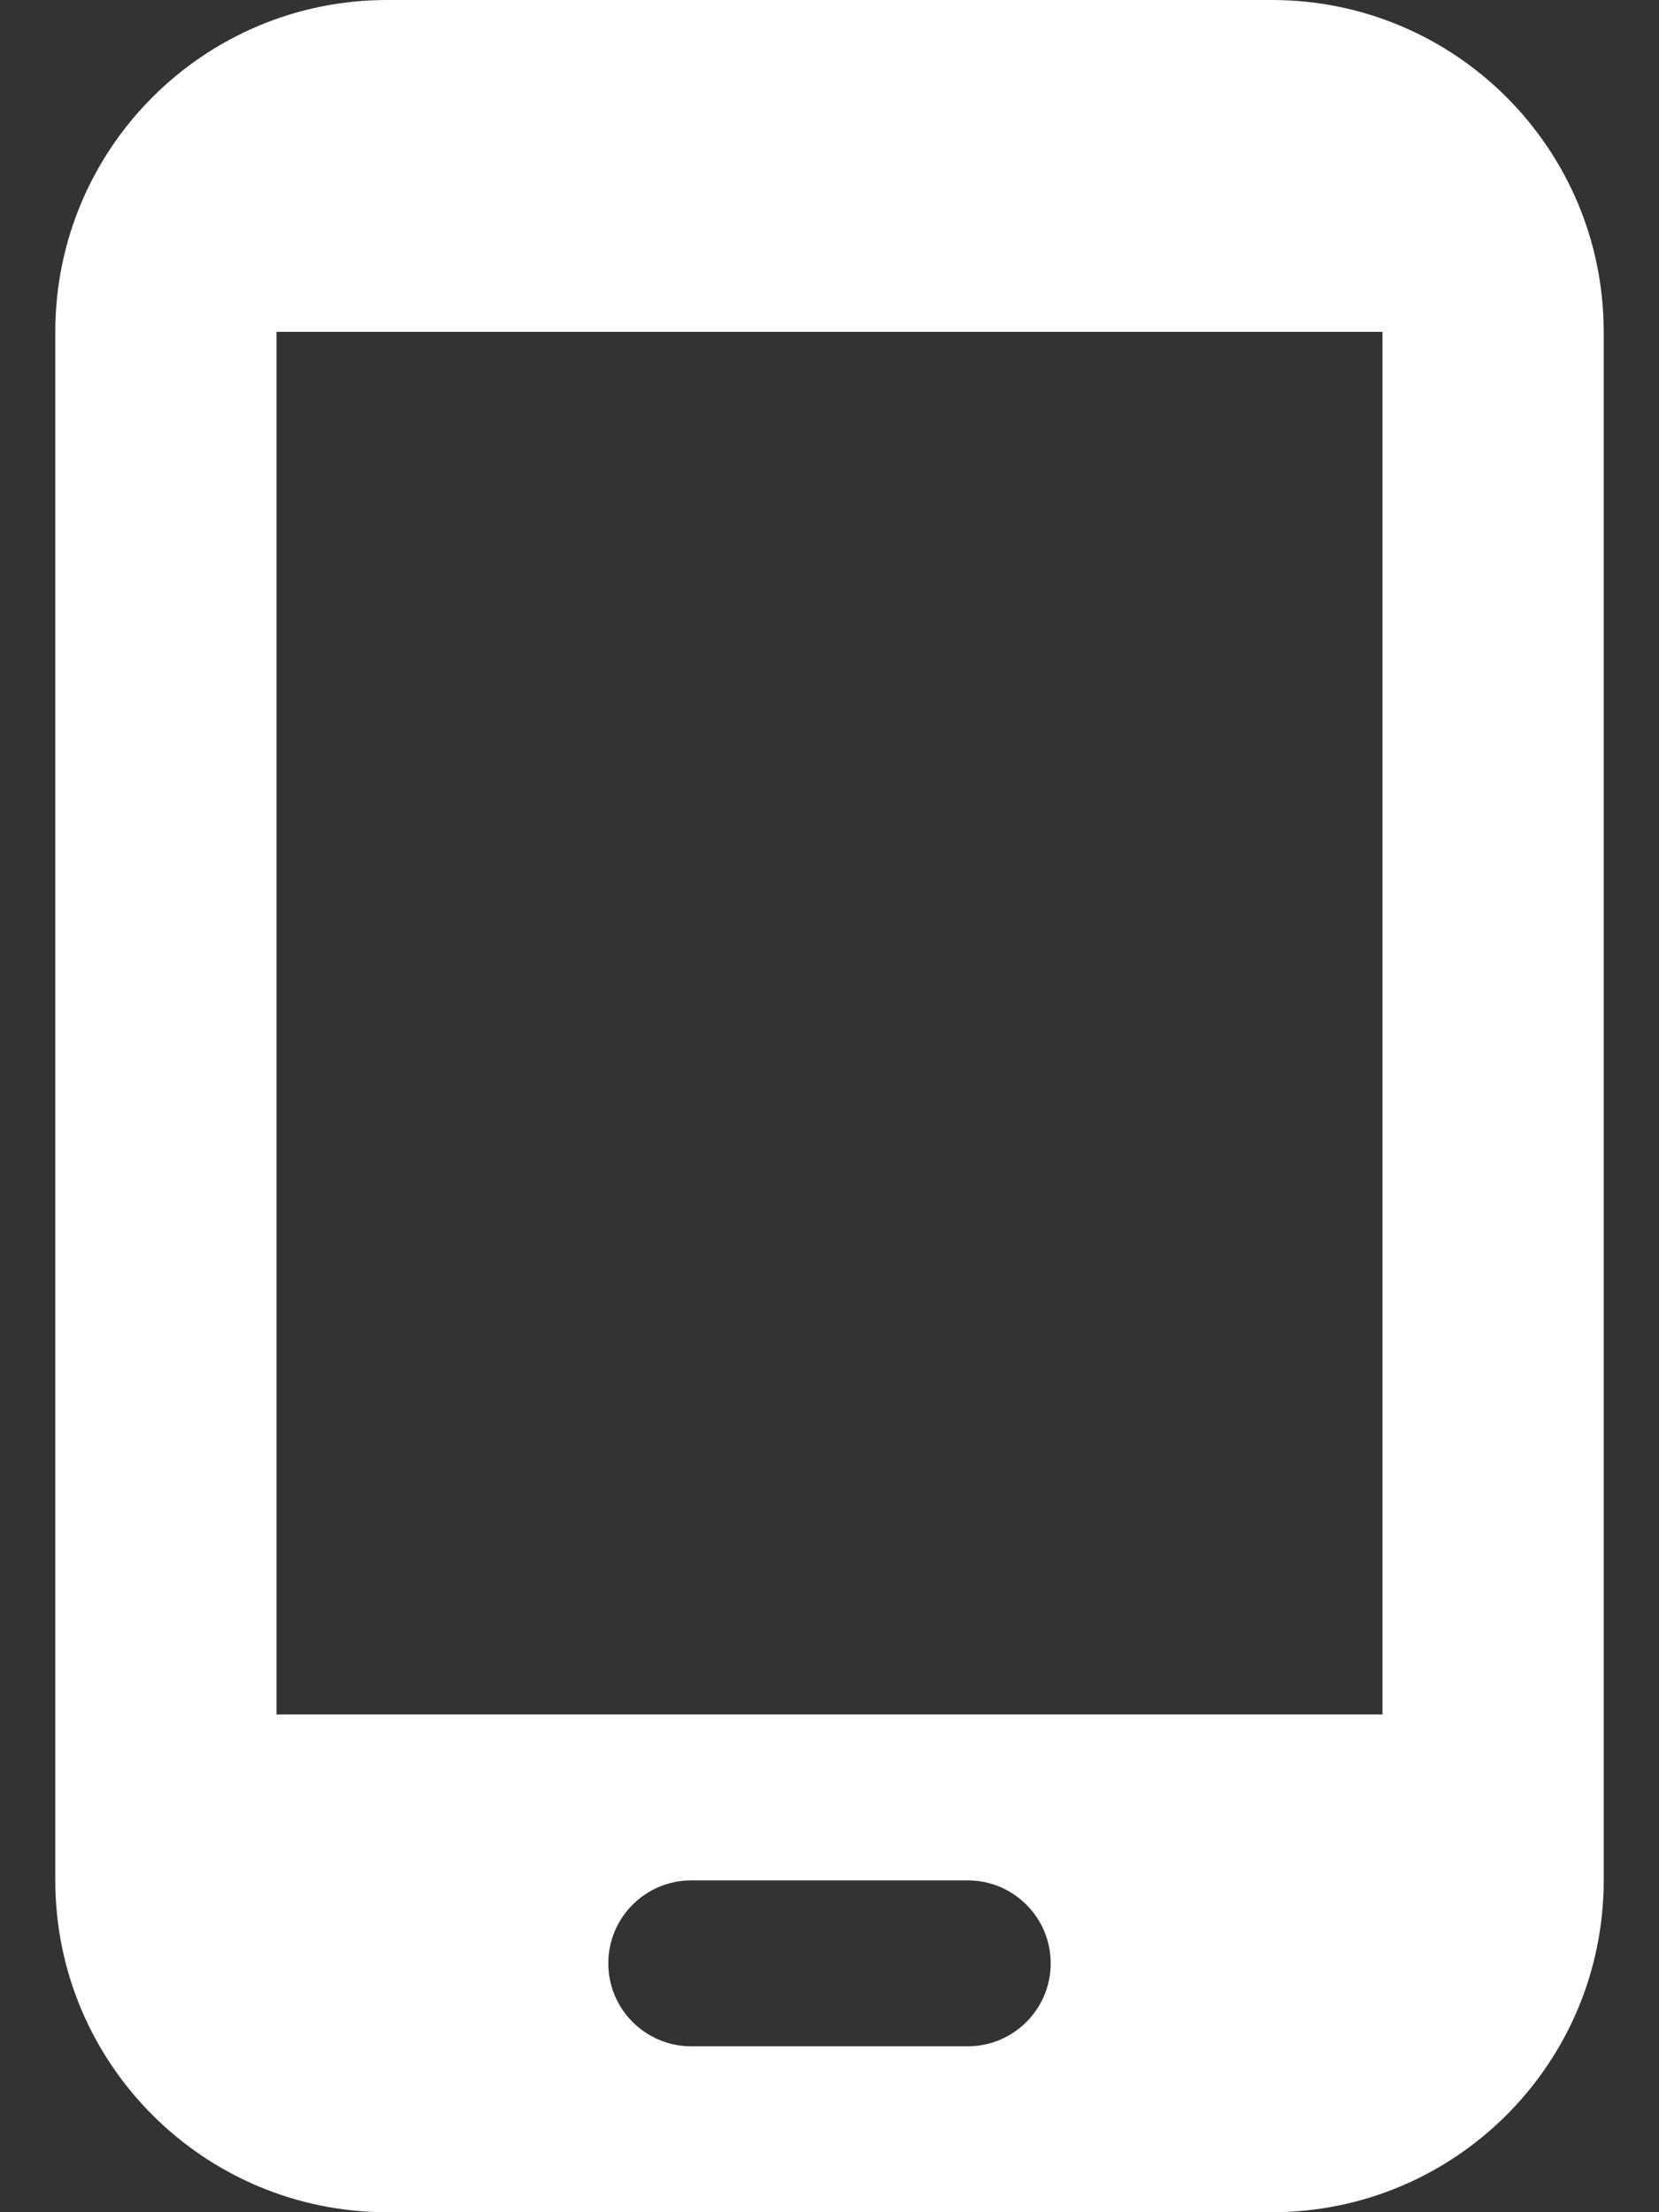 <svg width="15" height="20" viewBox="0 0 15 20" fill="none" xmlns="http://www.w3.org/2000/svg">
<rect x="0" y="0" width="15" height="20" fill="#333333" stroke="none"/>
<path fill-rule="evenodd" clip-rule="evenodd" d="M11.5 20C13.157 20 14.5 18.657 14.5 17L14.5 3C14.5 1.343 13.157 0 11.5 0H3.5C1.843 0 0.5 1.343 0.5 3V17C0.5 18.657 1.843 20 3.5 20L11.5 20ZM2.5 15.5L12.5 15.5V3L2.5 3V15.5ZM6.25 17C5.836 17 5.5 17.336 5.5 17.75C5.5 18.164 5.836 18.5 6.25 18.5H8.75C9.164 18.5 9.5 18.164 9.5 17.75C9.5 17.336 9.164 17 8.75 17H6.25Z" fill="white"/>
</svg>
